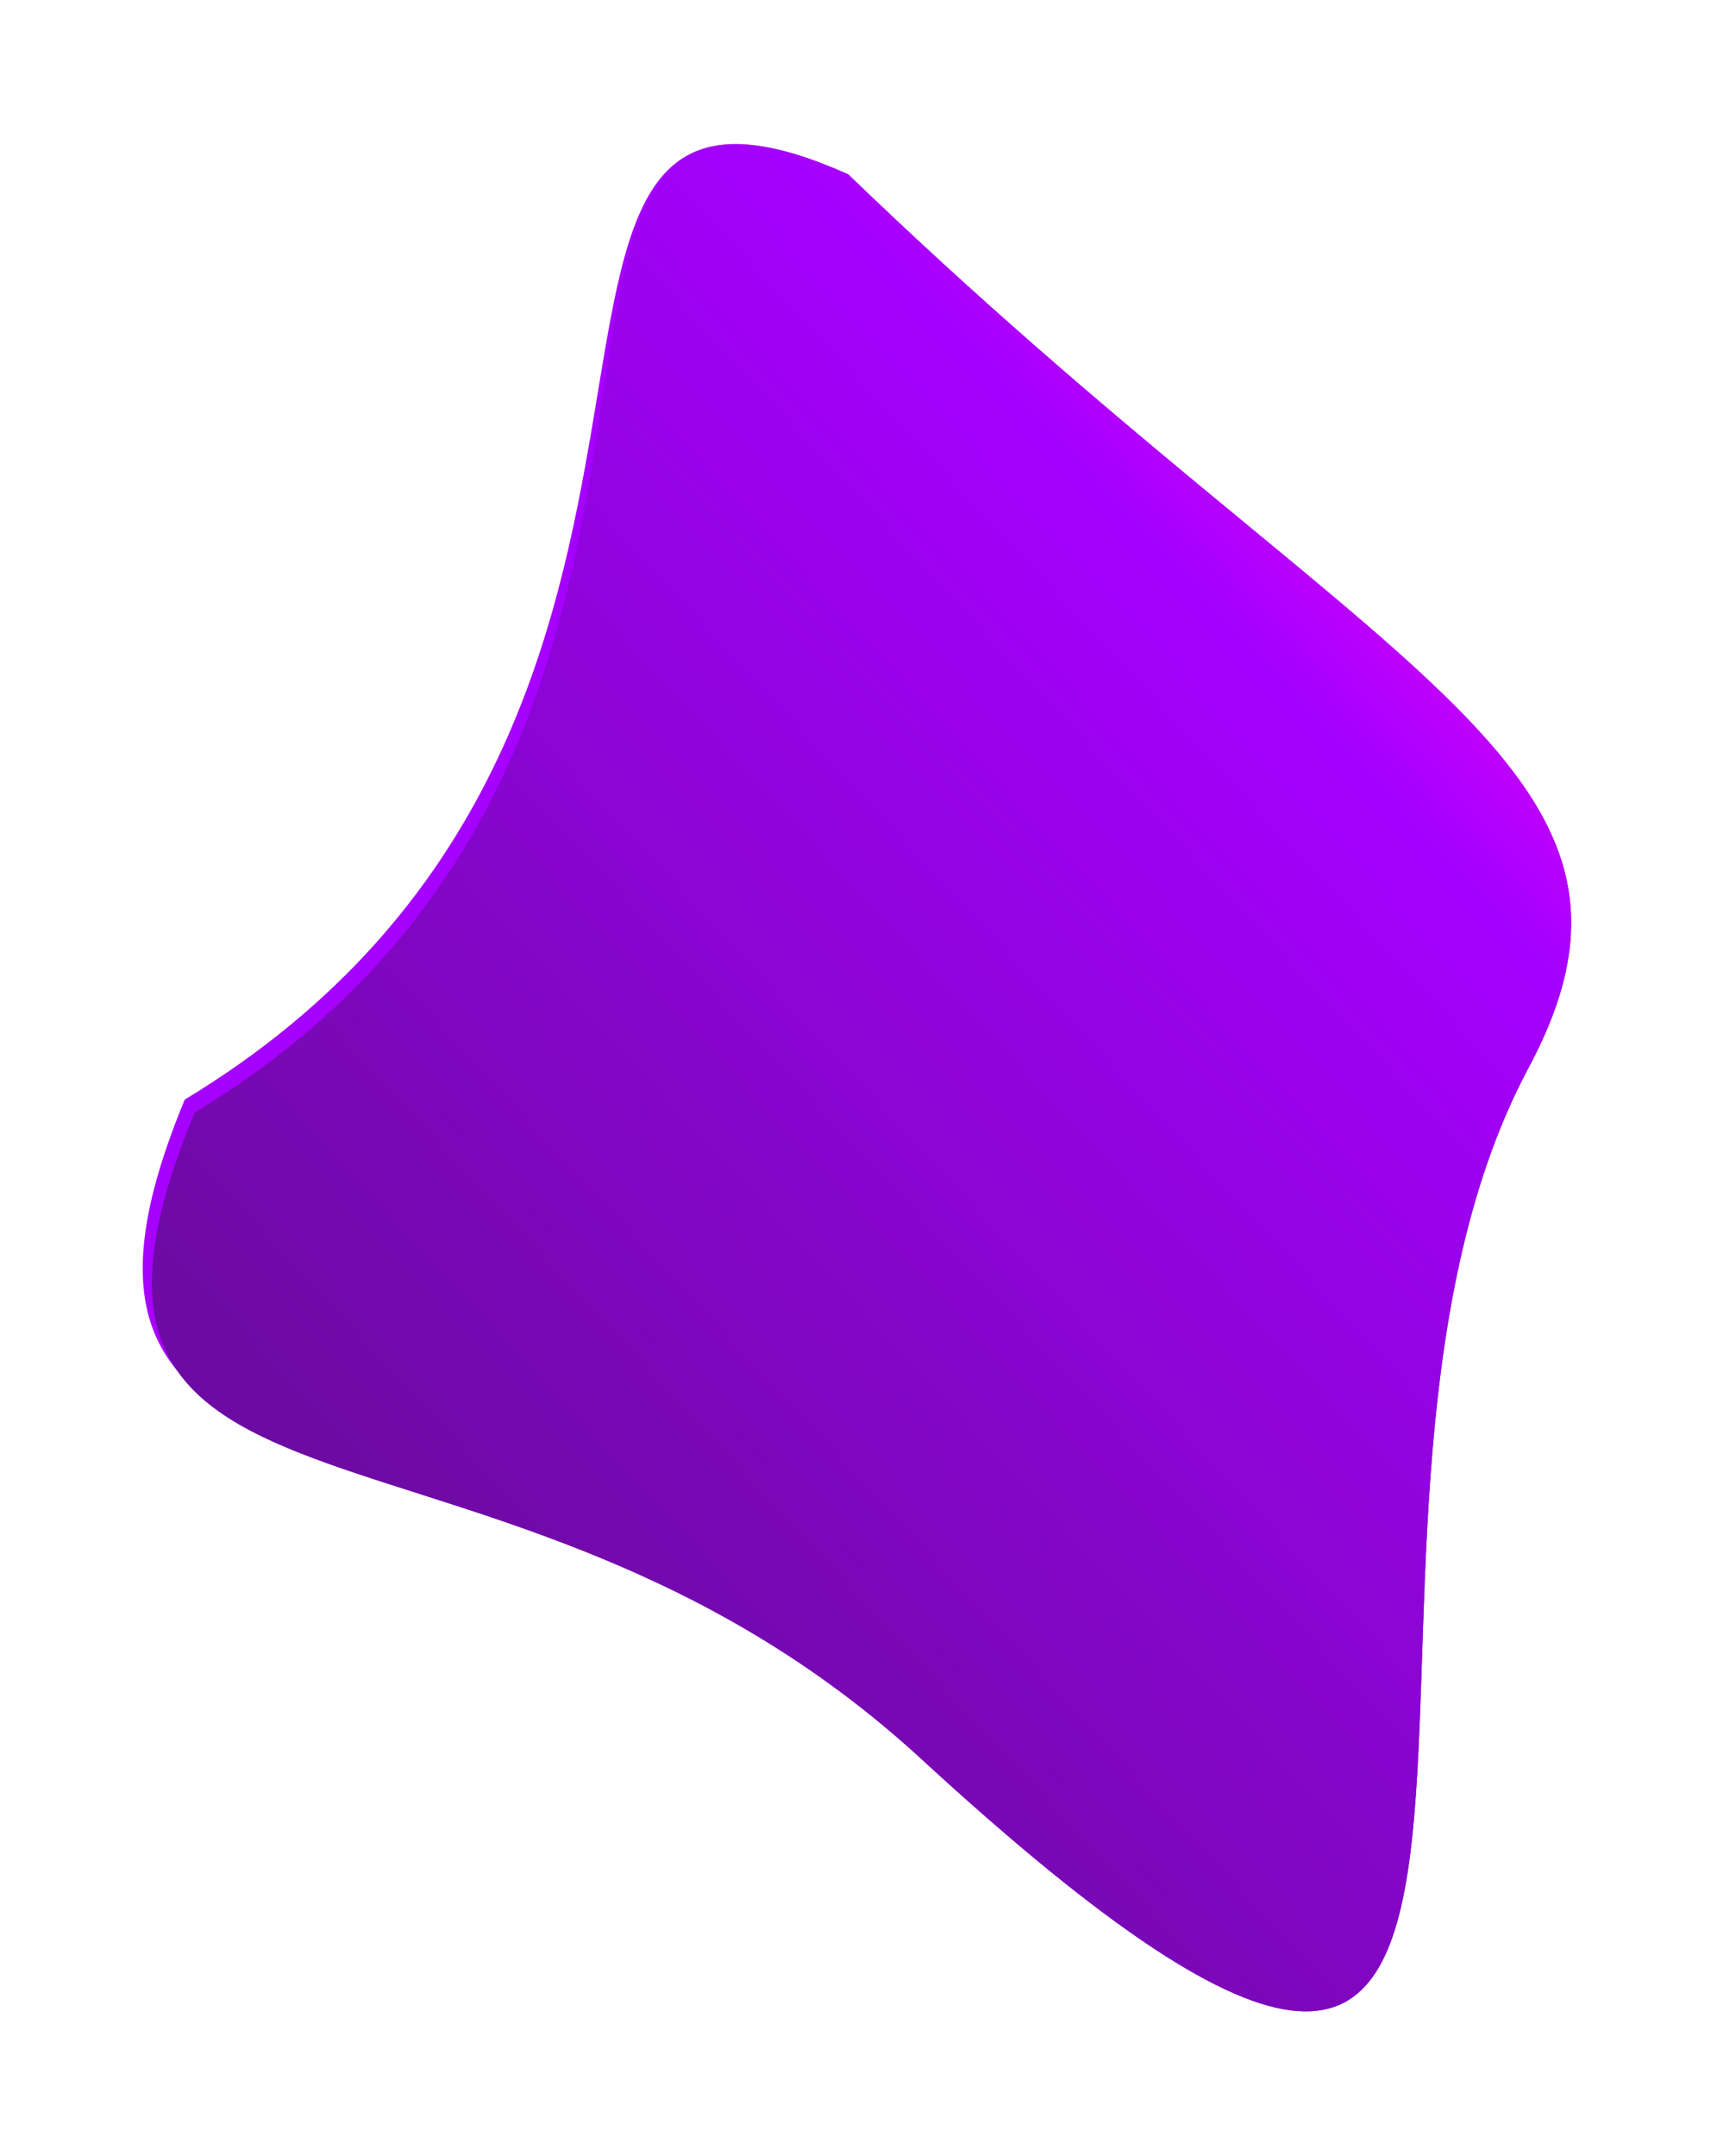 <?xml version="1.0" encoding="UTF-8"?> <svg xmlns="http://www.w3.org/2000/svg" width="247" height="310" viewBox="0 0 247 310" fill="none"><g filter="url(#filter0_f_11_84)"><path d="M219.9 153.53C182.694 223.086 240.797 352.501 132.54 252.942C71.517 196.822 -1.064 224.784 26.58 158.12C116.371 103.876 61.366 -2.036 122.02 25.072C197.504 97.857 243.242 109.894 219.9 153.53Z" fill="url(#paint0_linear_11_84)"></path></g><path d="M219.9 153.531C182.694 223.086 240.796 352.501 132.54 252.942C71.517 196.822 0.356 226.664 28 160C117.791 105.756 61.366 -2.036 122.02 25.072C197.504 97.857 243.242 109.894 219.9 153.531Z" fill="url(#paint1_linear_11_84)"></path><defs><filter id="filter0_f_11_84" x="0.528" y="0.709" width="245.492" height="308.53" filterUnits="userSpaceOnUse" color-interpolation-filters="sRGB"><feFlood flood-opacity="0" result="BackgroundImageFix"></feFlood><feBlend mode="normal" in="SourceGraphic" in2="BackgroundImageFix" result="shape"></feBlend><feGaussianBlur stdDeviation="10" result="effect1_foregroundBlur_11_84"></feGaussianBlur></filter><linearGradient id="paint0_linear_11_84" x1="225.498" y1="61.852" x2="12.469" y2="249.837" gradientUnits="userSpaceOnUse"><stop stop-color="#FF00F5"></stop><stop offset="0.23" stop-color="#A600FF"></stop></linearGradient><linearGradient id="paint1_linear_11_84" x1="225.498" y1="61.852" x2="56.5" y2="218.5" gradientUnits="userSpaceOnUse"><stop stop-color="#FF00F5"></stop><stop offset="0.23" stop-color="#A600FF"></stop><stop offset="1" stop-color="#6D0AA3"></stop></linearGradient></defs></svg> 